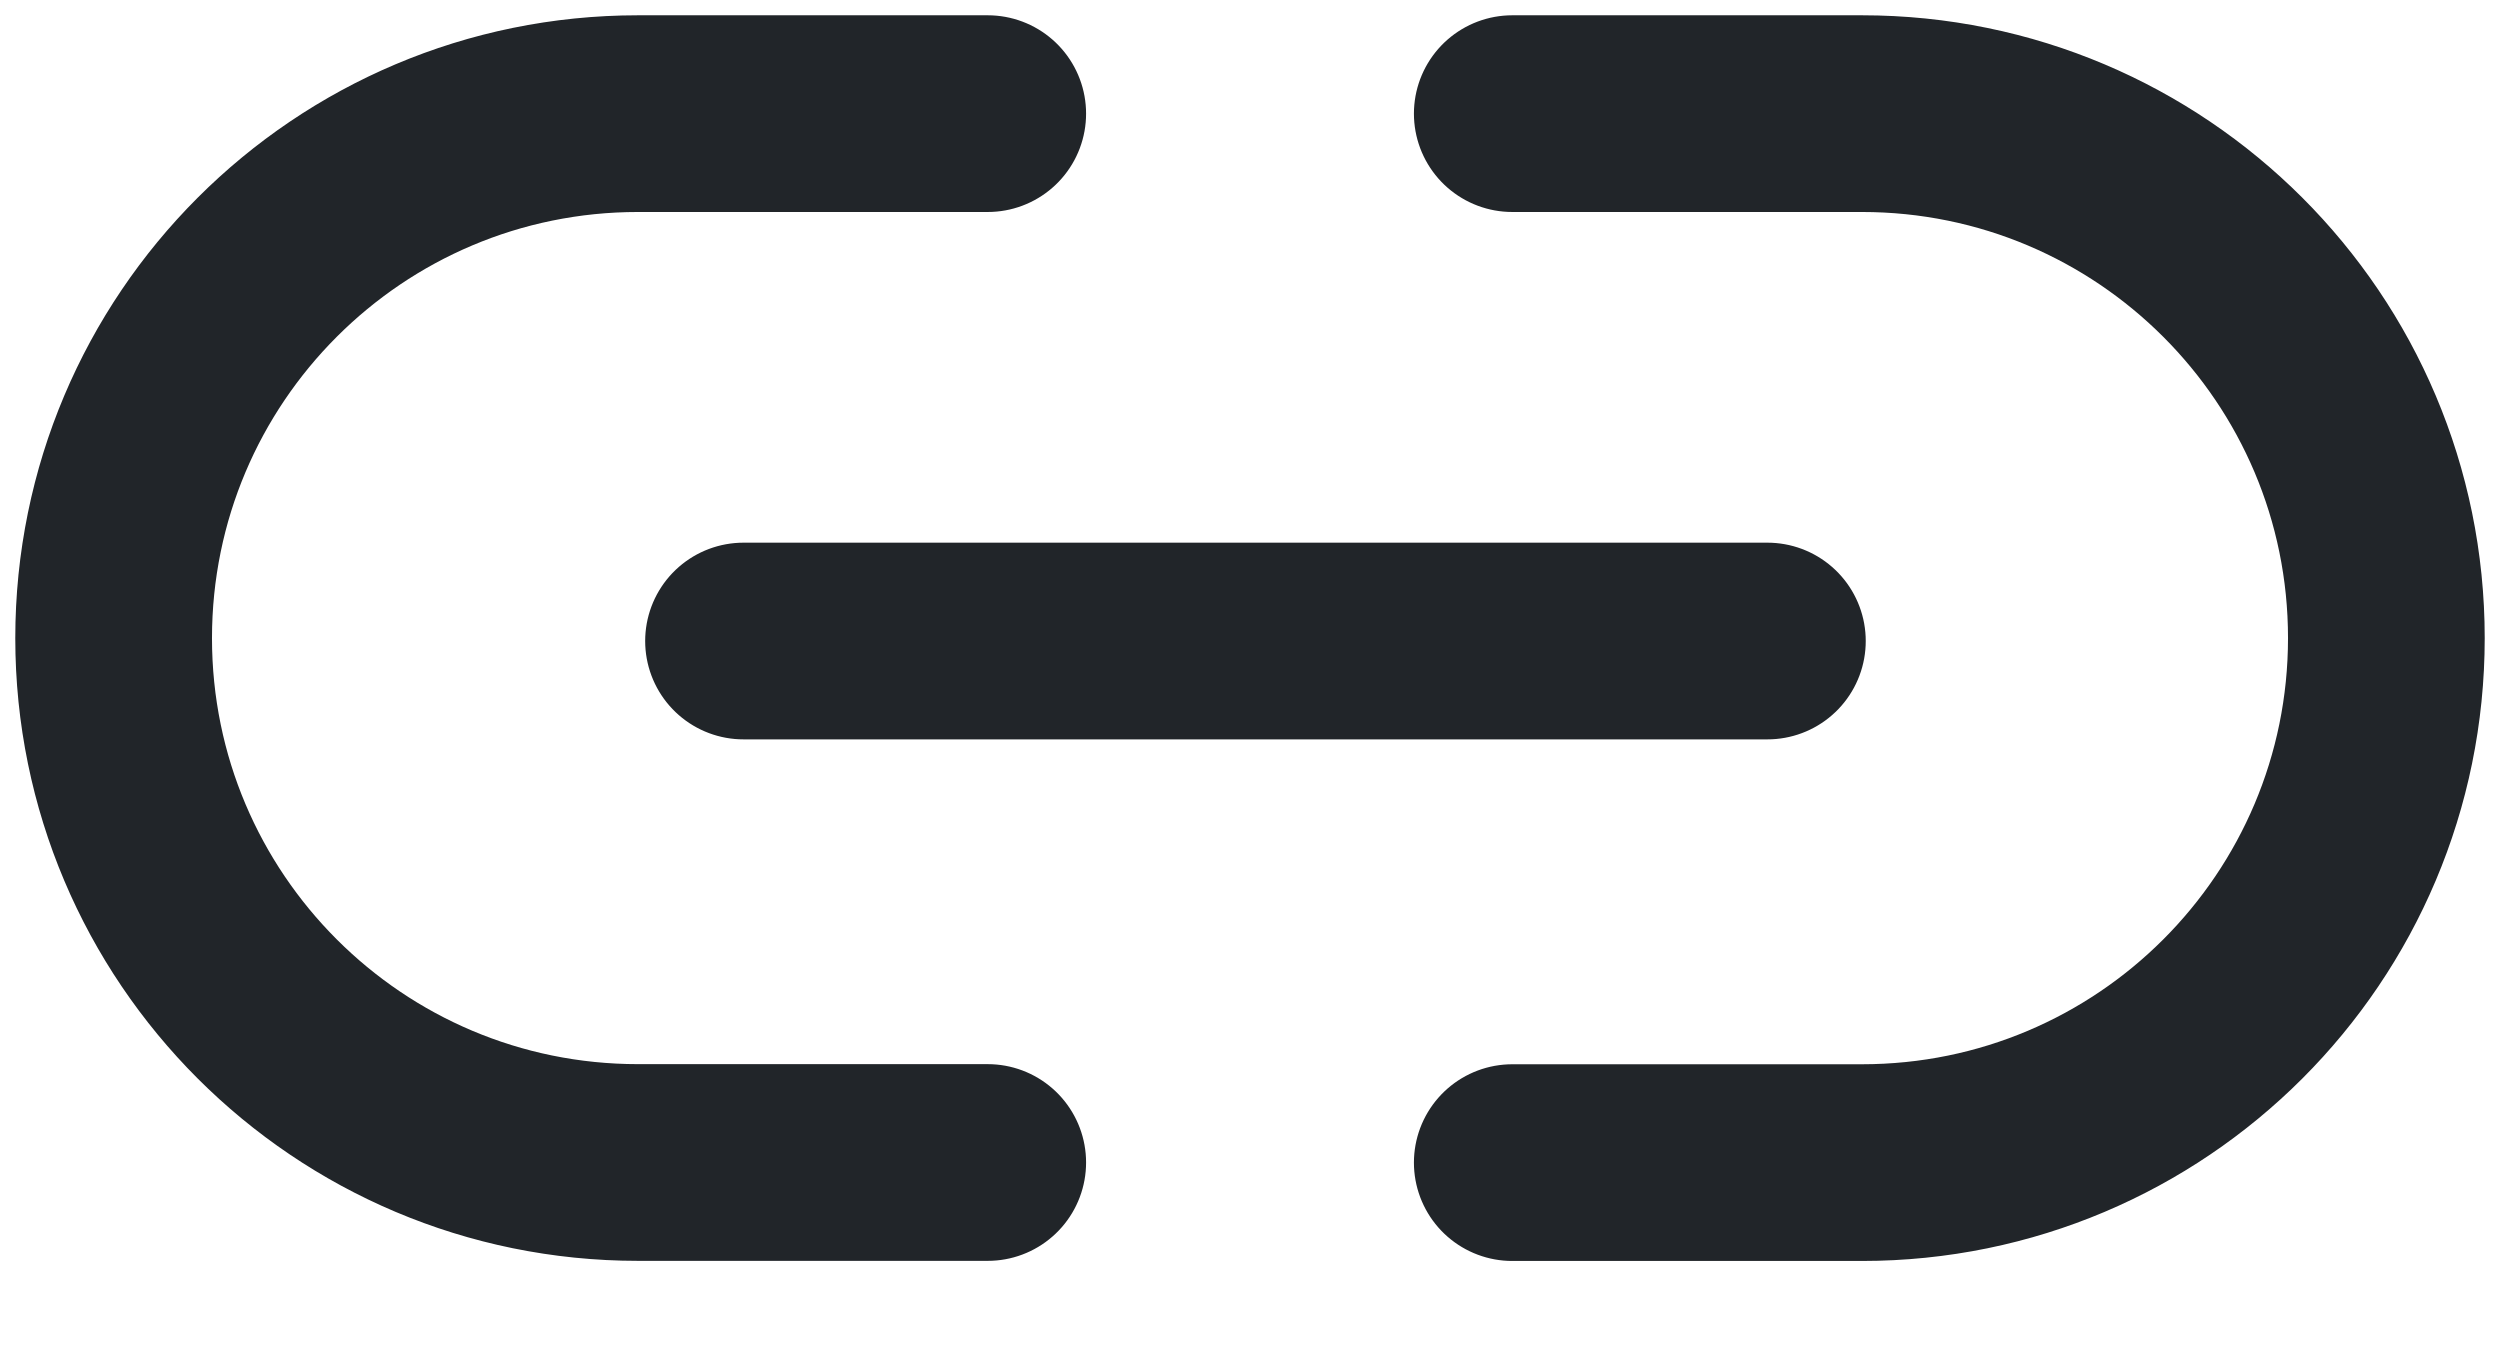 <svg xmlns="http://www.w3.org/2000/svg" width="22" height="12" viewBox="0 0 22 12">
    <g fill="none" fill-rule="evenodd" stroke="#212529" stroke-linecap="round" stroke-linejoin="round" stroke-width="1.731">
        <path d="M7.692 9.23H4.615C2.066 9.23 0 7.165 0 4.616 0 2.066 2.066 0 4.615 0h3.077M12.308 0h3.077C17.934 0 20 2.066 20 4.615c0 2.55-2.066 4.616-4.615 4.616h-3.077M5.543 4.641L14.553 4.641" transform="translate(1 1)"/>
    </g>
</svg>
